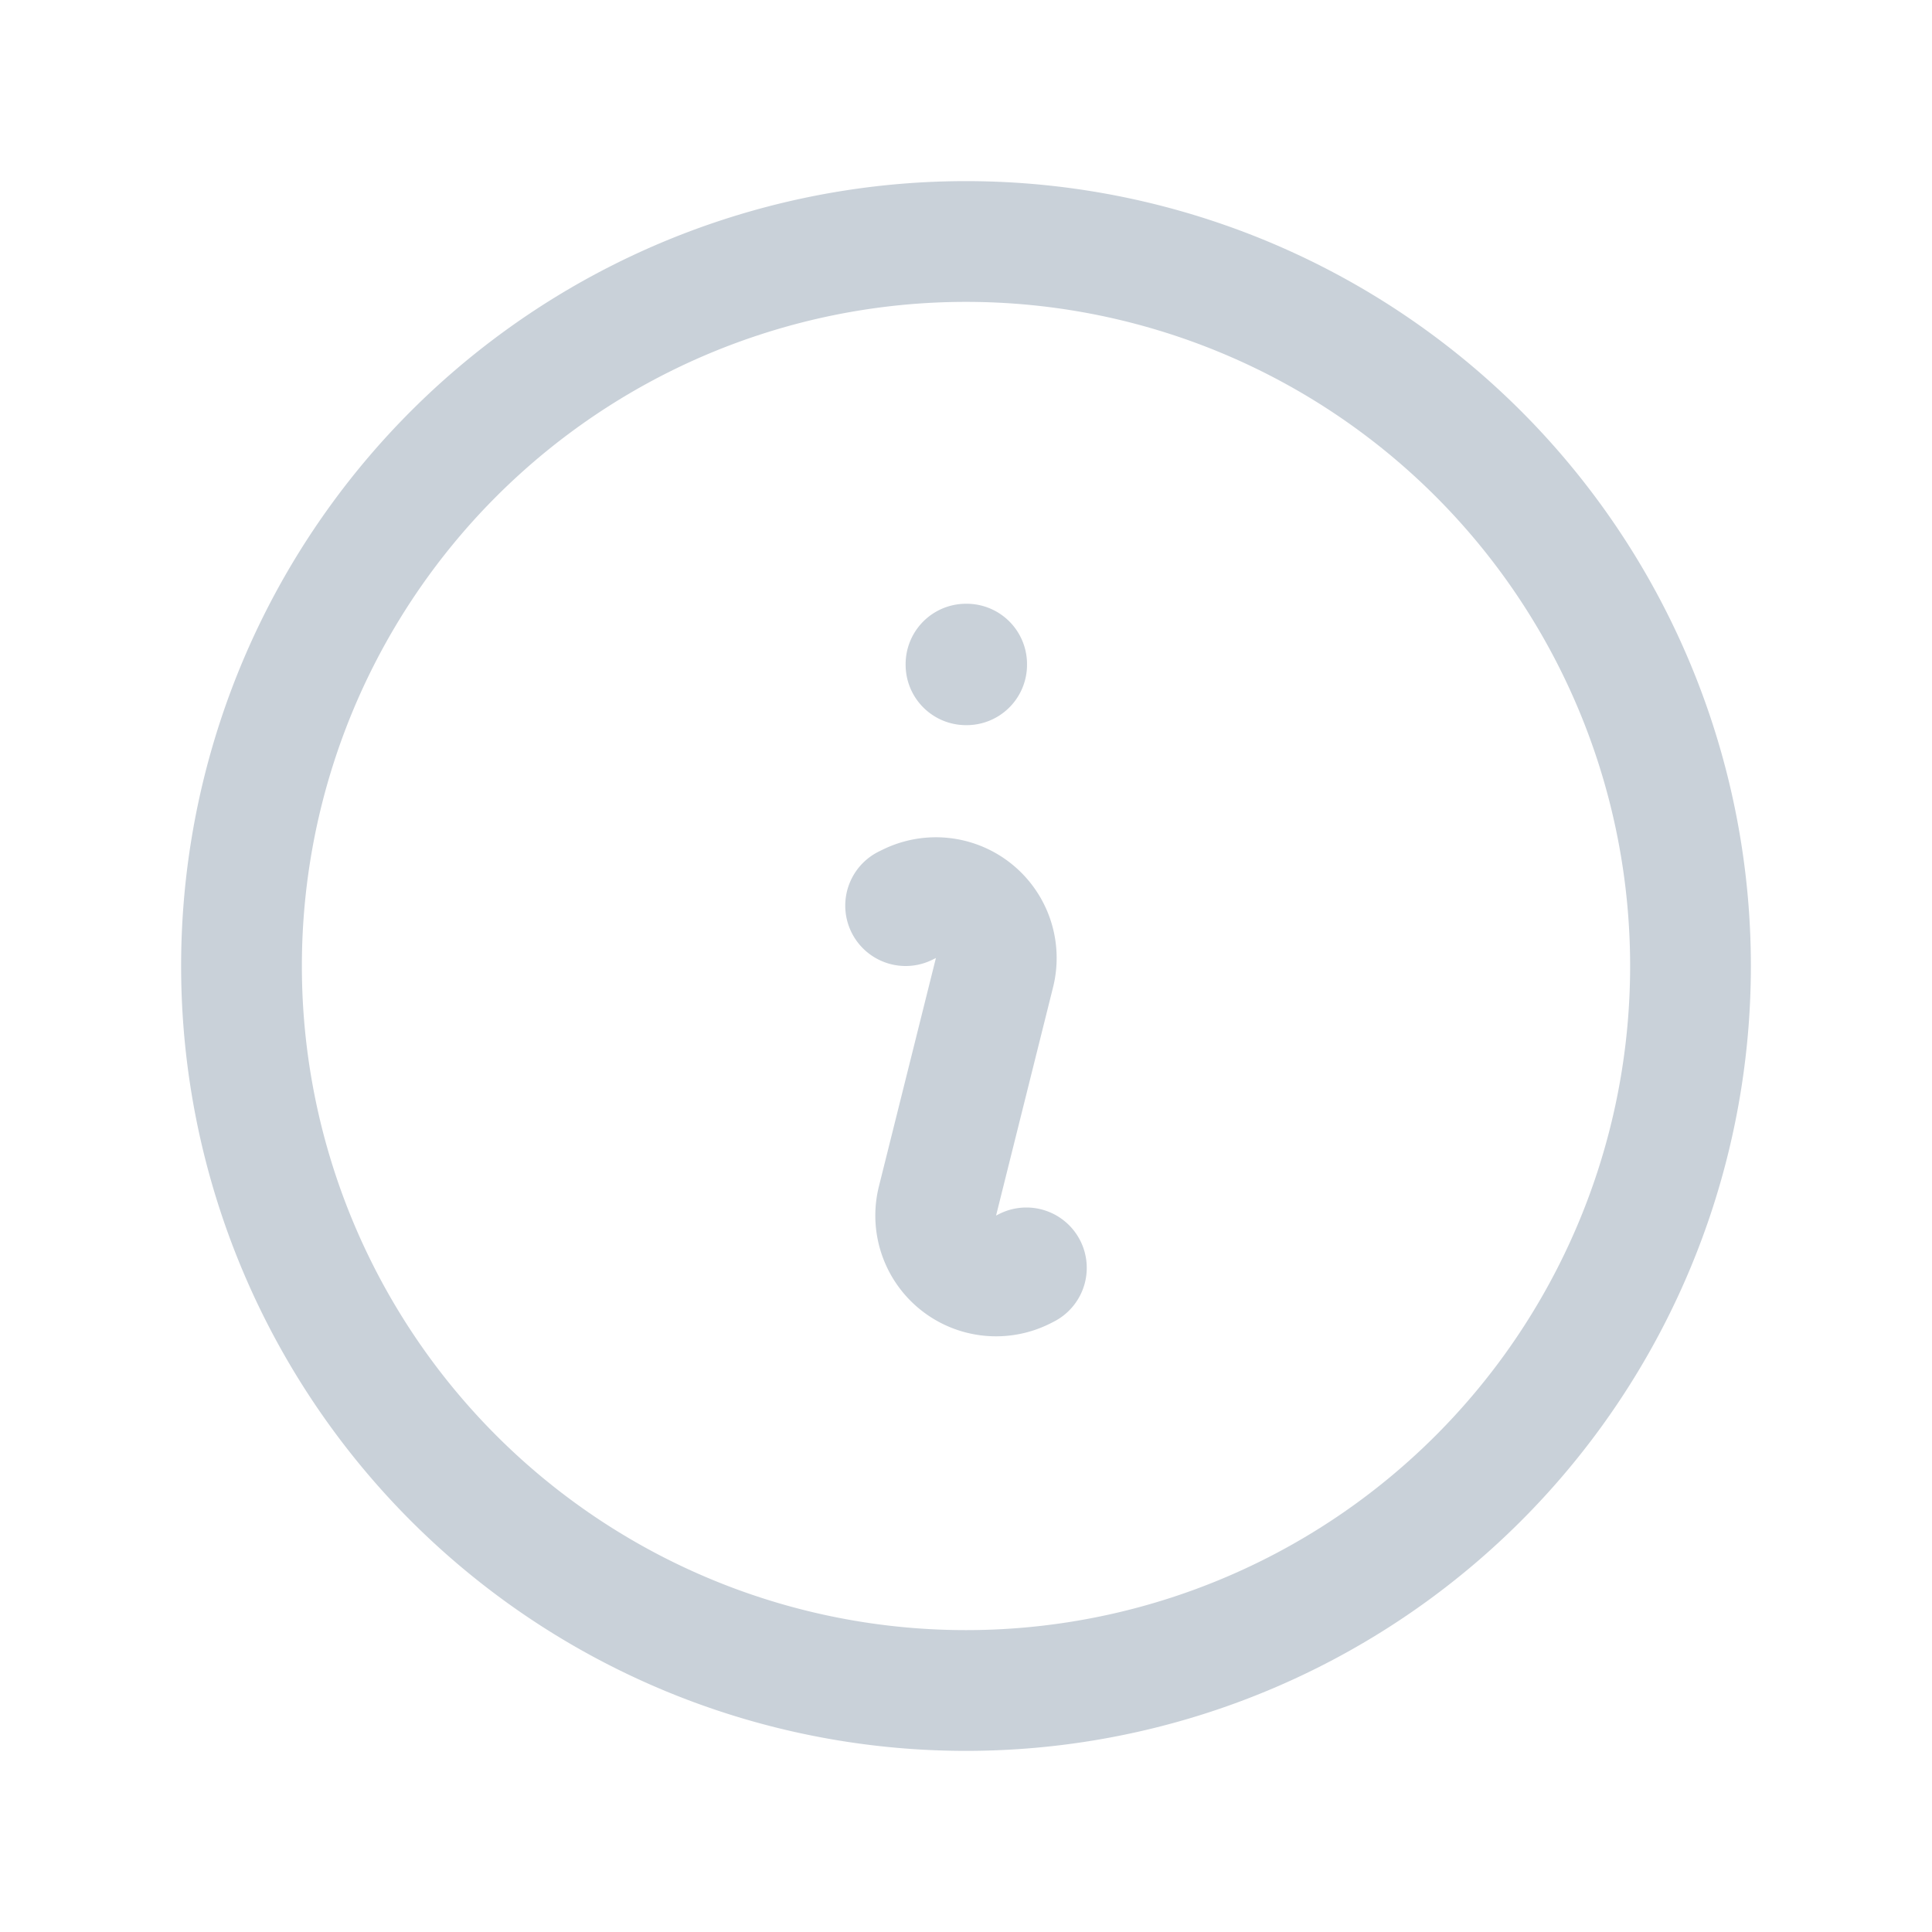 <svg xmlns="http://www.w3.org/2000/svg" fill="none" viewBox="0 0 24 24" stroke-width="1.5" stroke="#c9d1d9"><path stroke-linecap="round" stroke-linejoin="round" d="m11.25 11.25.041-.02a.75.75.0 011.063.852l-.708 2.836a.75.75.0 001.063.853l.041-.021M21 12A9 9 0 113 12a9 9 0 0118 0zm-9-3.75h.008v.008H12V8.25z"/></svg>